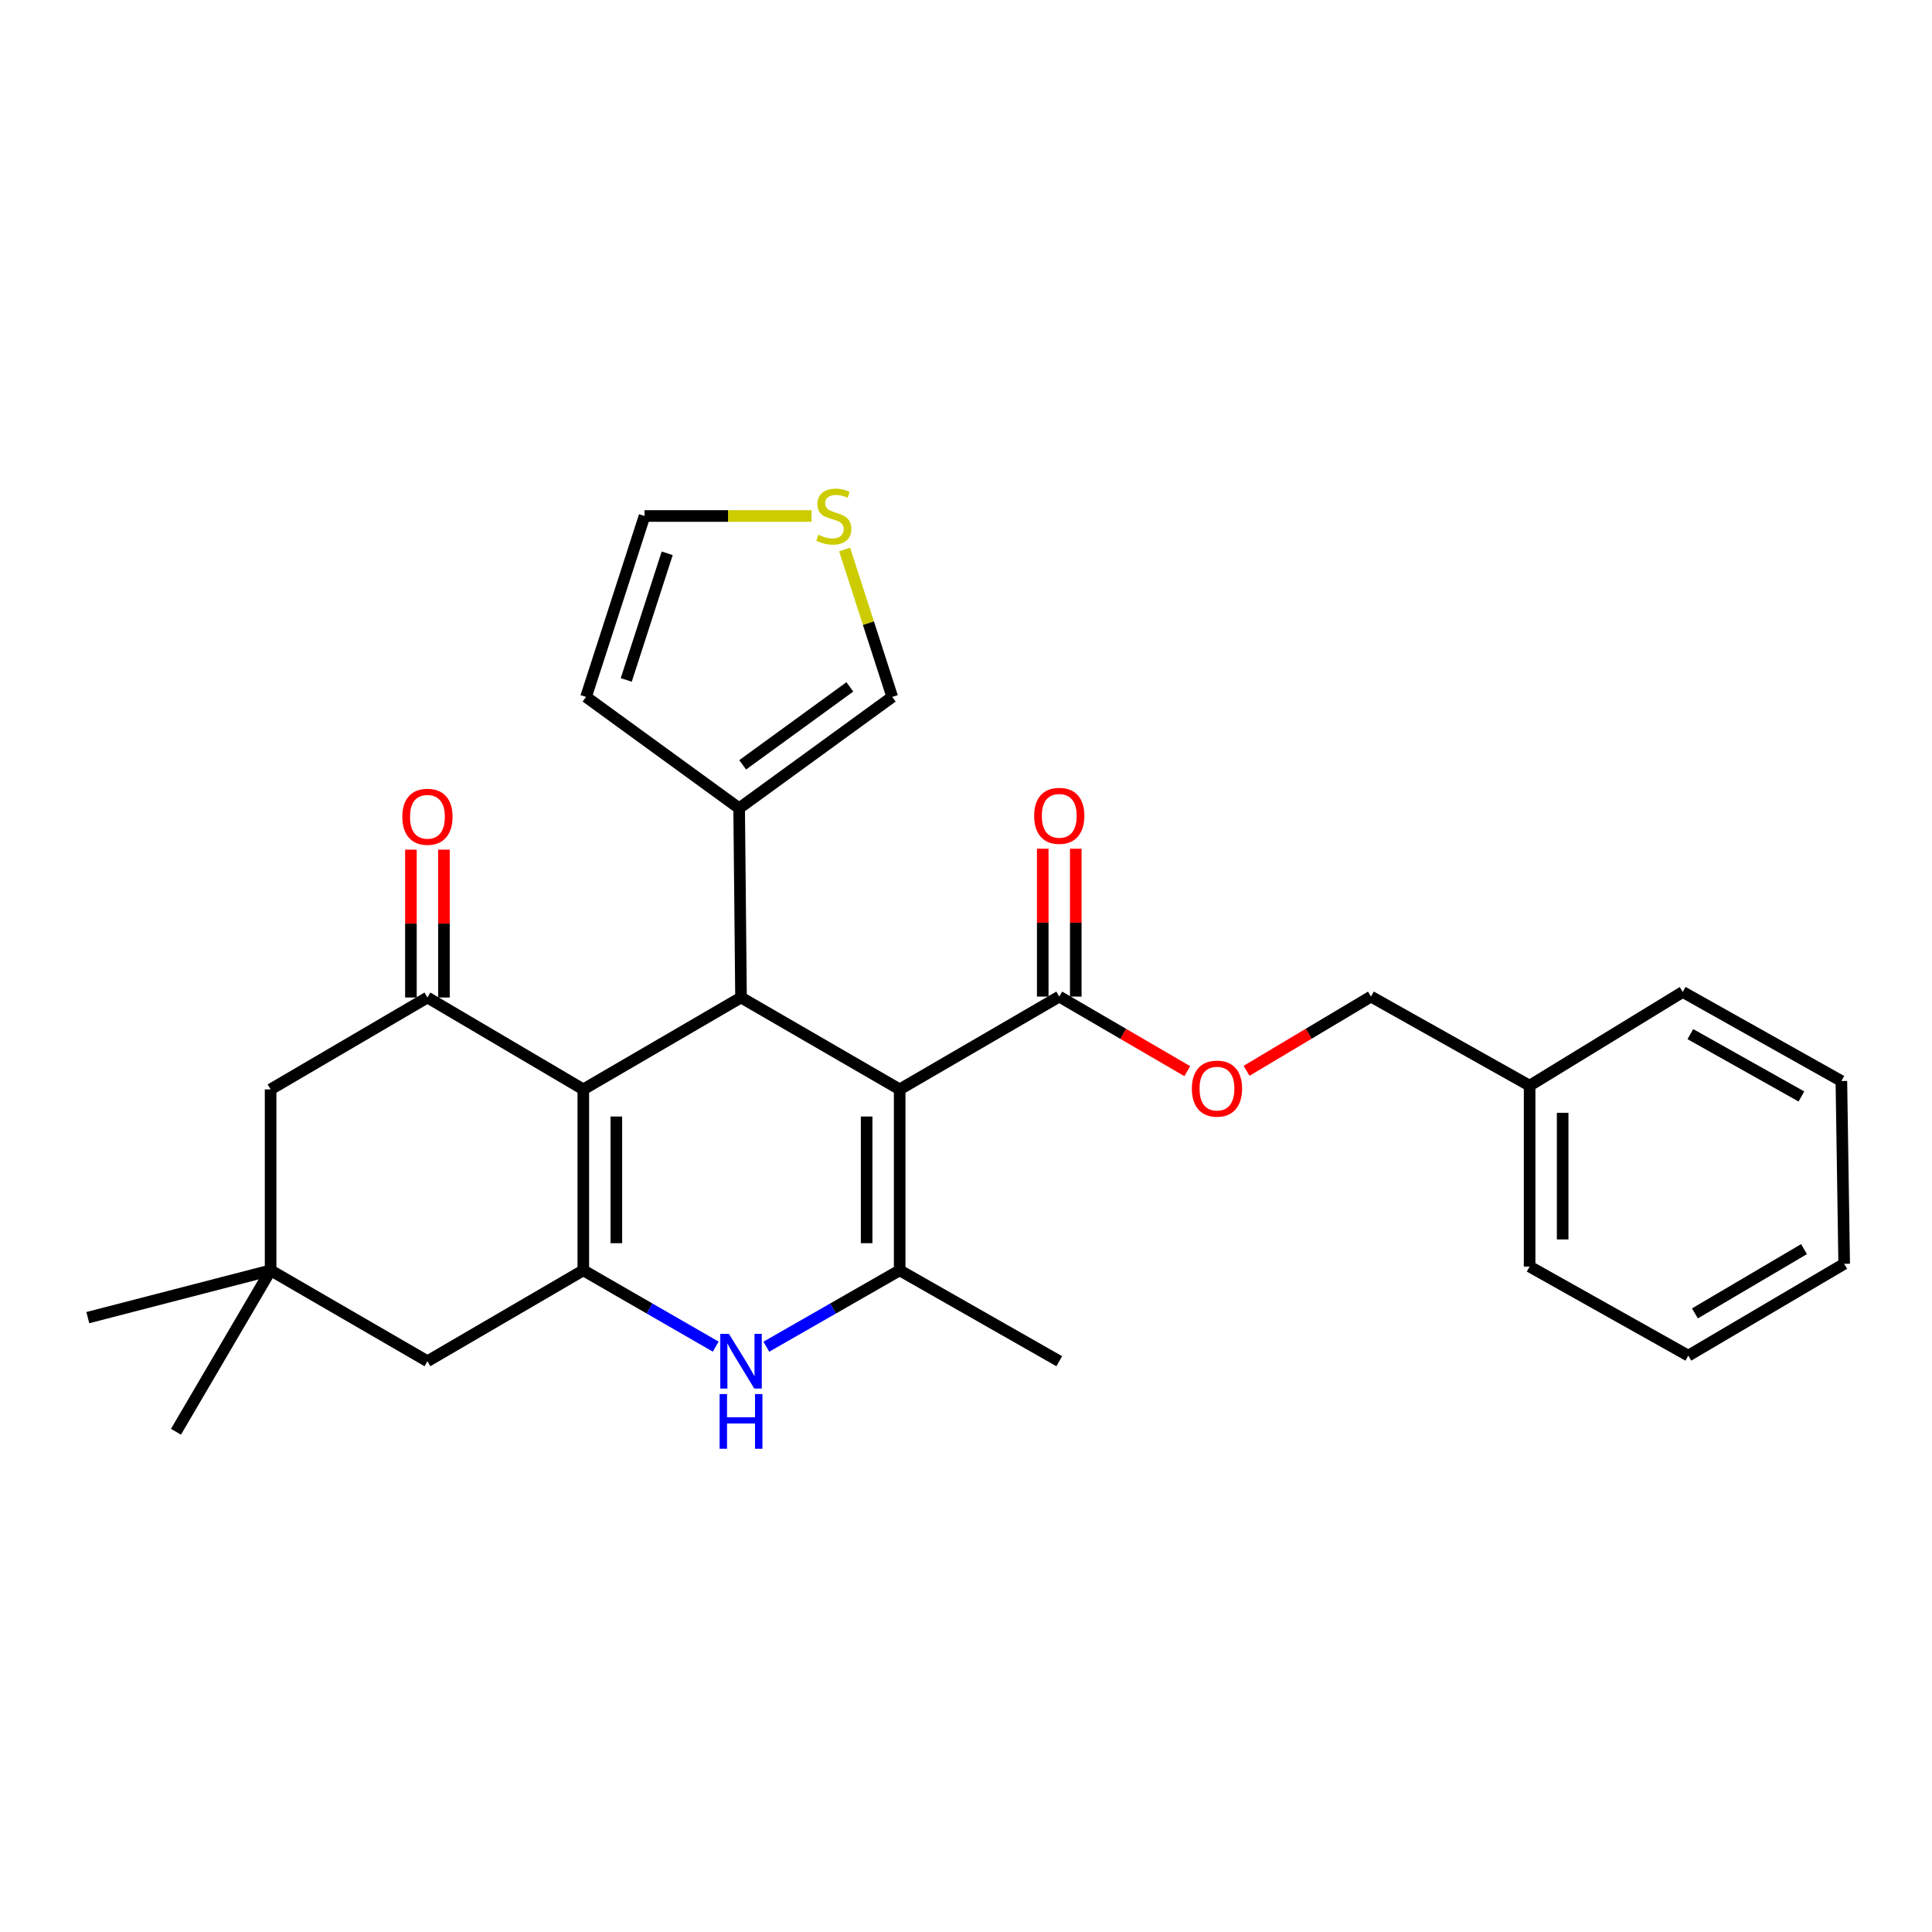 <?xml version='1.0' encoding='iso-8859-1'?>
<svg version='1.1' baseProfile='full'
              xmlns='http://www.w3.org/2000/svg'
                      xmlns:rdkit='http://www.rdkit.org/xml'
                      xmlns:xlink='http://www.w3.org/1999/xlink'
                  xml:space='preserve'
width='1000px' height='1000px' viewBox='0 0 1000 1000'>
<!-- END OF HEADER -->
<rect style='opacity:1.0;fill:#FFFFFF;stroke:none' width='1000' height='1000' x='0' y='0'> </rect>
<path class='bond-2' d='M 465.668,563.863 L 383.552,516.307' style='fill:none;fill-rule:evenodd;stroke:#000000;stroke-width:6px;stroke-linecap:butt;stroke-linejoin:miter;stroke-opacity:1' />
<path class='bond-3' d='M 465.668,563.863 L 465.668,657.521' style='fill:none;fill-rule:evenodd;stroke:#000000;stroke-width:6px;stroke-linecap:butt;stroke-linejoin:miter;stroke-opacity:1' />
<path class='bond-3' d='M 448.568,577.911 L 448.568,643.472' style='fill:none;fill-rule:evenodd;stroke:#000000;stroke-width:6px;stroke-linecap:butt;stroke-linejoin:miter;stroke-opacity:1' />
<path class='bond-6' d='M 465.668,563.863 L 548.268,515.832' style='fill:none;fill-rule:evenodd;stroke:#000000;stroke-width:6px;stroke-linecap:butt;stroke-linejoin:miter;stroke-opacity:1' />
<path class='bond-0' d='M 301.92,563.863 L 383.552,516.307' style='fill:none;fill-rule:evenodd;stroke:#000000;stroke-width:6px;stroke-linecap:butt;stroke-linejoin:miter;stroke-opacity:1' />
<path class='bond-5' d='M 301.92,563.863 L 221.238,516.307' style='fill:none;fill-rule:evenodd;stroke:#000000;stroke-width:6px;stroke-linecap:butt;stroke-linejoin:miter;stroke-opacity:1' />
<path class='bond-28' d='M 301.92,563.863 L 301.92,657.521' style='fill:none;fill-rule:evenodd;stroke:#000000;stroke-width:6px;stroke-linecap:butt;stroke-linejoin:miter;stroke-opacity:1' />
<path class='bond-28' d='M 319.02,577.911 L 319.02,643.472' style='fill:none;fill-rule:evenodd;stroke:#000000;stroke-width:6px;stroke-linecap:butt;stroke-linejoin:miter;stroke-opacity:1' />
<path class='bond-1' d='M 301.92,657.521 L 336.188,677.269' style='fill:none;fill-rule:evenodd;stroke:#000000;stroke-width:6px;stroke-linecap:butt;stroke-linejoin:miter;stroke-opacity:1' />
<path class='bond-1' d='M 336.188,677.269 L 370.456,697.017' style='fill:none;fill-rule:evenodd;stroke:#0000FF;stroke-width:6px;stroke-linecap:butt;stroke-linejoin:miter;stroke-opacity:1' />
<path class='bond-8' d='M 301.92,657.521 L 221.238,704.564' style='fill:none;fill-rule:evenodd;stroke:#000000;stroke-width:6px;stroke-linecap:butt;stroke-linejoin:miter;stroke-opacity:1' />
<path class='bond-7' d='M 383.552,516.307 L 382.583,418.345' style='fill:none;fill-rule:evenodd;stroke:#000000;stroke-width:6px;stroke-linecap:butt;stroke-linejoin:miter;stroke-opacity:1' />
<path class='bond-4' d='M 465.668,657.521 L 431.163,677.288' style='fill:none;fill-rule:evenodd;stroke:#000000;stroke-width:6px;stroke-linecap:butt;stroke-linejoin:miter;stroke-opacity:1' />
<path class='bond-4' d='M 431.163,677.288 L 396.658,697.056' style='fill:none;fill-rule:evenodd;stroke:#0000FF;stroke-width:6px;stroke-linecap:butt;stroke-linejoin:miter;stroke-opacity:1' />
<path class='bond-19' d='M 465.668,657.521 L 548.268,704.564' style='fill:none;fill-rule:evenodd;stroke:#000000;stroke-width:6px;stroke-linecap:butt;stroke-linejoin:miter;stroke-opacity:1' />
<path class='bond-10' d='M 221.238,516.307 L 140.063,563.863' style='fill:none;fill-rule:evenodd;stroke:#000000;stroke-width:6px;stroke-linecap:butt;stroke-linejoin:miter;stroke-opacity:1' />
<path class='bond-14' d='M 229.788,516.307 L 229.788,478.042' style='fill:none;fill-rule:evenodd;stroke:#000000;stroke-width:6px;stroke-linecap:butt;stroke-linejoin:miter;stroke-opacity:1' />
<path class='bond-14' d='M 229.788,478.042 L 229.788,439.778' style='fill:none;fill-rule:evenodd;stroke:#FF0000;stroke-width:6px;stroke-linecap:butt;stroke-linejoin:miter;stroke-opacity:1' />
<path class='bond-14' d='M 212.689,516.307 L 212.689,478.042' style='fill:none;fill-rule:evenodd;stroke:#000000;stroke-width:6px;stroke-linecap:butt;stroke-linejoin:miter;stroke-opacity:1' />
<path class='bond-14' d='M 212.689,478.042 L 212.689,439.778' style='fill:none;fill-rule:evenodd;stroke:#FF0000;stroke-width:6px;stroke-linecap:butt;stroke-linejoin:miter;stroke-opacity:1' />
<path class='bond-12' d='M 548.268,515.832 L 581.403,535.135' style='fill:none;fill-rule:evenodd;stroke:#000000;stroke-width:6px;stroke-linecap:butt;stroke-linejoin:miter;stroke-opacity:1' />
<path class='bond-12' d='M 581.403,535.135 L 614.538,554.438' style='fill:none;fill-rule:evenodd;stroke:#FF0000;stroke-width:6px;stroke-linecap:butt;stroke-linejoin:miter;stroke-opacity:1' />
<path class='bond-17' d='M 556.818,515.832 L 556.818,477.562' style='fill:none;fill-rule:evenodd;stroke:#000000;stroke-width:6px;stroke-linecap:butt;stroke-linejoin:miter;stroke-opacity:1' />
<path class='bond-17' d='M 556.818,477.562 L 556.818,439.293' style='fill:none;fill-rule:evenodd;stroke:#FF0000;stroke-width:6px;stroke-linecap:butt;stroke-linejoin:miter;stroke-opacity:1' />
<path class='bond-17' d='M 539.719,515.832 L 539.719,477.562' style='fill:none;fill-rule:evenodd;stroke:#000000;stroke-width:6px;stroke-linecap:butt;stroke-linejoin:miter;stroke-opacity:1' />
<path class='bond-17' d='M 539.719,477.562 L 539.719,439.293' style='fill:none;fill-rule:evenodd;stroke:#FF0000;stroke-width:6px;stroke-linecap:butt;stroke-linejoin:miter;stroke-opacity:1' />
<path class='bond-13' d='M 382.583,418.345 L 461.82,360.719' style='fill:none;fill-rule:evenodd;stroke:#000000;stroke-width:6px;stroke-linecap:butt;stroke-linejoin:miter;stroke-opacity:1' />
<path class='bond-13' d='M 384.411,395.872 L 439.877,355.534' style='fill:none;fill-rule:evenodd;stroke:#000000;stroke-width:6px;stroke-linecap:butt;stroke-linejoin:miter;stroke-opacity:1' />
<path class='bond-15' d='M 382.583,418.345 L 303.336,360.719' style='fill:none;fill-rule:evenodd;stroke:#000000;stroke-width:6px;stroke-linecap:butt;stroke-linejoin:miter;stroke-opacity:1' />
<path class='bond-9' d='M 221.238,704.564 L 140.063,657.521' style='fill:none;fill-rule:evenodd;stroke:#000000;stroke-width:6px;stroke-linecap:butt;stroke-linejoin:miter;stroke-opacity:1' />
<path class='bond-21' d='M 140.063,657.521 L 91.082,741.081' style='fill:none;fill-rule:evenodd;stroke:#000000;stroke-width:6px;stroke-linecap:butt;stroke-linejoin:miter;stroke-opacity:1' />
<path class='bond-22' d='M 140.063,657.521 L 45.455,682.002' style='fill:none;fill-rule:evenodd;stroke:#000000;stroke-width:6px;stroke-linecap:butt;stroke-linejoin:miter;stroke-opacity:1' />
<path class='bond-30' d='M 140.063,657.521 L 140.063,563.863' style='fill:none;fill-rule:evenodd;stroke:#000000;stroke-width:6px;stroke-linecap:butt;stroke-linejoin:miter;stroke-opacity:1' />
<path class='bond-11' d='M 437.174,284.42 L 449.497,322.57' style='fill:none;fill-rule:evenodd;stroke:#CCCC00;stroke-width:6px;stroke-linecap:butt;stroke-linejoin:miter;stroke-opacity:1' />
<path class='bond-11' d='M 449.497,322.57 L 461.82,360.719' style='fill:none;fill-rule:evenodd;stroke:#000000;stroke-width:6px;stroke-linecap:butt;stroke-linejoin:miter;stroke-opacity:1' />
<path class='bond-29' d='M 420.044,267.08 L 376.828,267.08' style='fill:none;fill-rule:evenodd;stroke:#CCCC00;stroke-width:6px;stroke-linecap:butt;stroke-linejoin:miter;stroke-opacity:1' />
<path class='bond-29' d='M 376.828,267.08 L 333.611,267.08' style='fill:none;fill-rule:evenodd;stroke:#000000;stroke-width:6px;stroke-linecap:butt;stroke-linejoin:miter;stroke-opacity:1' />
<path class='bond-18' d='M 645.221,554.247 L 677.417,535.04' style='fill:none;fill-rule:evenodd;stroke:#FF0000;stroke-width:6px;stroke-linecap:butt;stroke-linejoin:miter;stroke-opacity:1' />
<path class='bond-18' d='M 677.417,535.04 L 709.613,515.832' style='fill:none;fill-rule:evenodd;stroke:#000000;stroke-width:6px;stroke-linecap:butt;stroke-linejoin:miter;stroke-opacity:1' />
<path class='bond-16' d='M 303.336,360.719 L 333.611,267.08' style='fill:none;fill-rule:evenodd;stroke:#000000;stroke-width:6px;stroke-linecap:butt;stroke-linejoin:miter;stroke-opacity:1' />
<path class='bond-16' d='M 324.147,351.934 L 345.34,286.386' style='fill:none;fill-rule:evenodd;stroke:#000000;stroke-width:6px;stroke-linecap:butt;stroke-linejoin:miter;stroke-opacity:1' />
<path class='bond-20' d='M 709.613,515.832 L 791.729,561.934' style='fill:none;fill-rule:evenodd;stroke:#000000;stroke-width:6px;stroke-linecap:butt;stroke-linejoin:miter;stroke-opacity:1' />
<path class='bond-23' d='M 791.729,561.934 L 791.729,655.573' style='fill:none;fill-rule:evenodd;stroke:#000000;stroke-width:6px;stroke-linecap:butt;stroke-linejoin:miter;stroke-opacity:1' />
<path class='bond-23' d='M 808.828,575.98 L 808.828,641.527' style='fill:none;fill-rule:evenodd;stroke:#000000;stroke-width:6px;stroke-linecap:butt;stroke-linejoin:miter;stroke-opacity:1' />
<path class='bond-24' d='M 791.729,561.934 L 870.976,513.438' style='fill:none;fill-rule:evenodd;stroke:#000000;stroke-width:6px;stroke-linecap:butt;stroke-linejoin:miter;stroke-opacity:1' />
<path class='bond-26' d='M 791.729,655.573 L 873.864,701.676' style='fill:none;fill-rule:evenodd;stroke:#000000;stroke-width:6px;stroke-linecap:butt;stroke-linejoin:miter;stroke-opacity:1' />
<path class='bond-25' d='M 870.976,513.438 L 953.092,559.531' style='fill:none;fill-rule:evenodd;stroke:#000000;stroke-width:6px;stroke-linecap:butt;stroke-linejoin:miter;stroke-opacity:1' />
<path class='bond-25' d='M 874.923,535.263 L 932.405,567.528' style='fill:none;fill-rule:evenodd;stroke:#000000;stroke-width:6px;stroke-linecap:butt;stroke-linejoin:miter;stroke-opacity:1' />
<path class='bond-27' d='M 953.092,559.531 L 954.545,654.148' style='fill:none;fill-rule:evenodd;stroke:#000000;stroke-width:6px;stroke-linecap:butt;stroke-linejoin:miter;stroke-opacity:1' />
<path class='bond-31' d='M 873.864,701.676 L 954.545,654.148' style='fill:none;fill-rule:evenodd;stroke:#000000;stroke-width:6px;stroke-linecap:butt;stroke-linejoin:miter;stroke-opacity:1' />
<path class='bond-31' d='M 877.287,679.813 L 933.764,646.544' style='fill:none;fill-rule:evenodd;stroke:#000000;stroke-width:6px;stroke-linecap:butt;stroke-linejoin:miter;stroke-opacity:1' />
<path  class='atom-5' d='M 377.292 690.404
L 386.572 705.404
Q 387.492 706.884, 388.972 709.564
Q 390.452 712.244, 390.532 712.404
L 390.532 690.404
L 394.292 690.404
L 394.292 718.724
L 390.412 718.724
L 380.452 702.324
Q 379.292 700.404, 378.052 698.204
Q 376.852 696.004, 376.492 695.324
L 376.492 718.724
L 372.812 718.724
L 372.812 690.404
L 377.292 690.404
' fill='#0000FF'/>
<path  class='atom-5' d='M 372.472 721.556
L 376.312 721.556
L 376.312 733.596
L 390.792 733.596
L 390.792 721.556
L 394.632 721.556
L 394.632 749.876
L 390.792 749.876
L 390.792 736.796
L 376.312 736.796
L 376.312 749.876
L 372.472 749.876
L 372.472 721.556
' fill='#0000FF'/>
<path  class='atom-12' d='M 423.573 276.8
Q 423.893 276.92, 425.213 277.48
Q 426.533 278.04, 427.973 278.4
Q 429.453 278.72, 430.893 278.72
Q 433.573 278.72, 435.133 277.44
Q 436.693 276.12, 436.693 273.84
Q 436.693 272.28, 435.893 271.32
Q 435.133 270.36, 433.933 269.84
Q 432.733 269.32, 430.733 268.72
Q 428.213 267.96, 426.693 267.24
Q 425.213 266.52, 424.133 265
Q 423.093 263.48, 423.093 260.92
Q 423.093 257.36, 425.493 255.16
Q 427.933 252.96, 432.733 252.96
Q 436.013 252.96, 439.733 254.52
L 438.813 257.6
Q 435.413 256.2, 432.853 256.2
Q 430.093 256.2, 428.573 257.36
Q 427.053 258.48, 427.093 260.44
Q 427.093 261.96, 427.853 262.88
Q 428.653 263.8, 429.773 264.32
Q 430.933 264.84, 432.853 265.44
Q 435.413 266.24, 436.933 267.04
Q 438.453 267.84, 439.533 269.48
Q 440.653 271.08, 440.653 273.84
Q 440.653 277.76, 438.013 279.88
Q 435.413 281.96, 431.053 281.96
Q 428.533 281.96, 426.613 281.4
Q 424.733 280.88, 422.493 279.96
L 423.573 276.8
' fill='#CCCC00'/>
<path  class='atom-13' d='M 616.9 563.468
Q 616.9 556.668, 620.26 552.868
Q 623.62 549.068, 629.9 549.068
Q 636.18 549.068, 639.54 552.868
Q 642.9 556.668, 642.9 563.468
Q 642.9 570.348, 639.5 574.268
Q 636.1 578.148, 629.9 578.148
Q 623.66 578.148, 620.26 574.268
Q 616.9 570.388, 616.9 563.468
M 629.9 574.948
Q 634.22 574.948, 636.54 572.068
Q 638.9 569.148, 638.9 563.468
Q 638.9 557.908, 636.54 555.108
Q 634.22 552.268, 629.9 552.268
Q 625.58 552.268, 623.22 555.068
Q 620.9 557.868, 620.9 563.468
Q 620.9 569.188, 623.22 572.068
Q 625.58 574.948, 629.9 574.948
' fill='#FF0000'/>
<path  class='atom-15' d='M 208.238 422.757
Q 208.238 415.957, 211.598 412.157
Q 214.958 408.357, 221.238 408.357
Q 227.518 408.357, 230.878 412.157
Q 234.238 415.957, 234.238 422.757
Q 234.238 429.637, 230.838 433.557
Q 227.438 437.437, 221.238 437.437
Q 214.998 437.437, 211.598 433.557
Q 208.238 429.677, 208.238 422.757
M 221.238 434.237
Q 225.558 434.237, 227.878 431.357
Q 230.238 428.437, 230.238 422.757
Q 230.238 417.197, 227.878 414.397
Q 225.558 411.557, 221.238 411.557
Q 216.918 411.557, 214.558 414.357
Q 212.238 417.157, 212.238 422.757
Q 212.238 428.477, 214.558 431.357
Q 216.918 434.237, 221.238 434.237
' fill='#FF0000'/>
<path  class='atom-18' d='M 535.268 422.272
Q 535.268 415.472, 538.628 411.672
Q 541.988 407.872, 548.268 407.872
Q 554.548 407.872, 557.908 411.672
Q 561.268 415.472, 561.268 422.272
Q 561.268 429.152, 557.868 433.072
Q 554.468 436.952, 548.268 436.952
Q 542.028 436.952, 538.628 433.072
Q 535.268 429.192, 535.268 422.272
M 548.268 433.752
Q 552.588 433.752, 554.908 430.872
Q 557.268 427.952, 557.268 422.272
Q 557.268 416.712, 554.908 413.912
Q 552.588 411.072, 548.268 411.072
Q 543.948 411.072, 541.588 413.872
Q 539.268 416.672, 539.268 422.272
Q 539.268 427.992, 541.588 430.872
Q 543.948 433.752, 548.268 433.752
' fill='#FF0000'/>
</svg>
